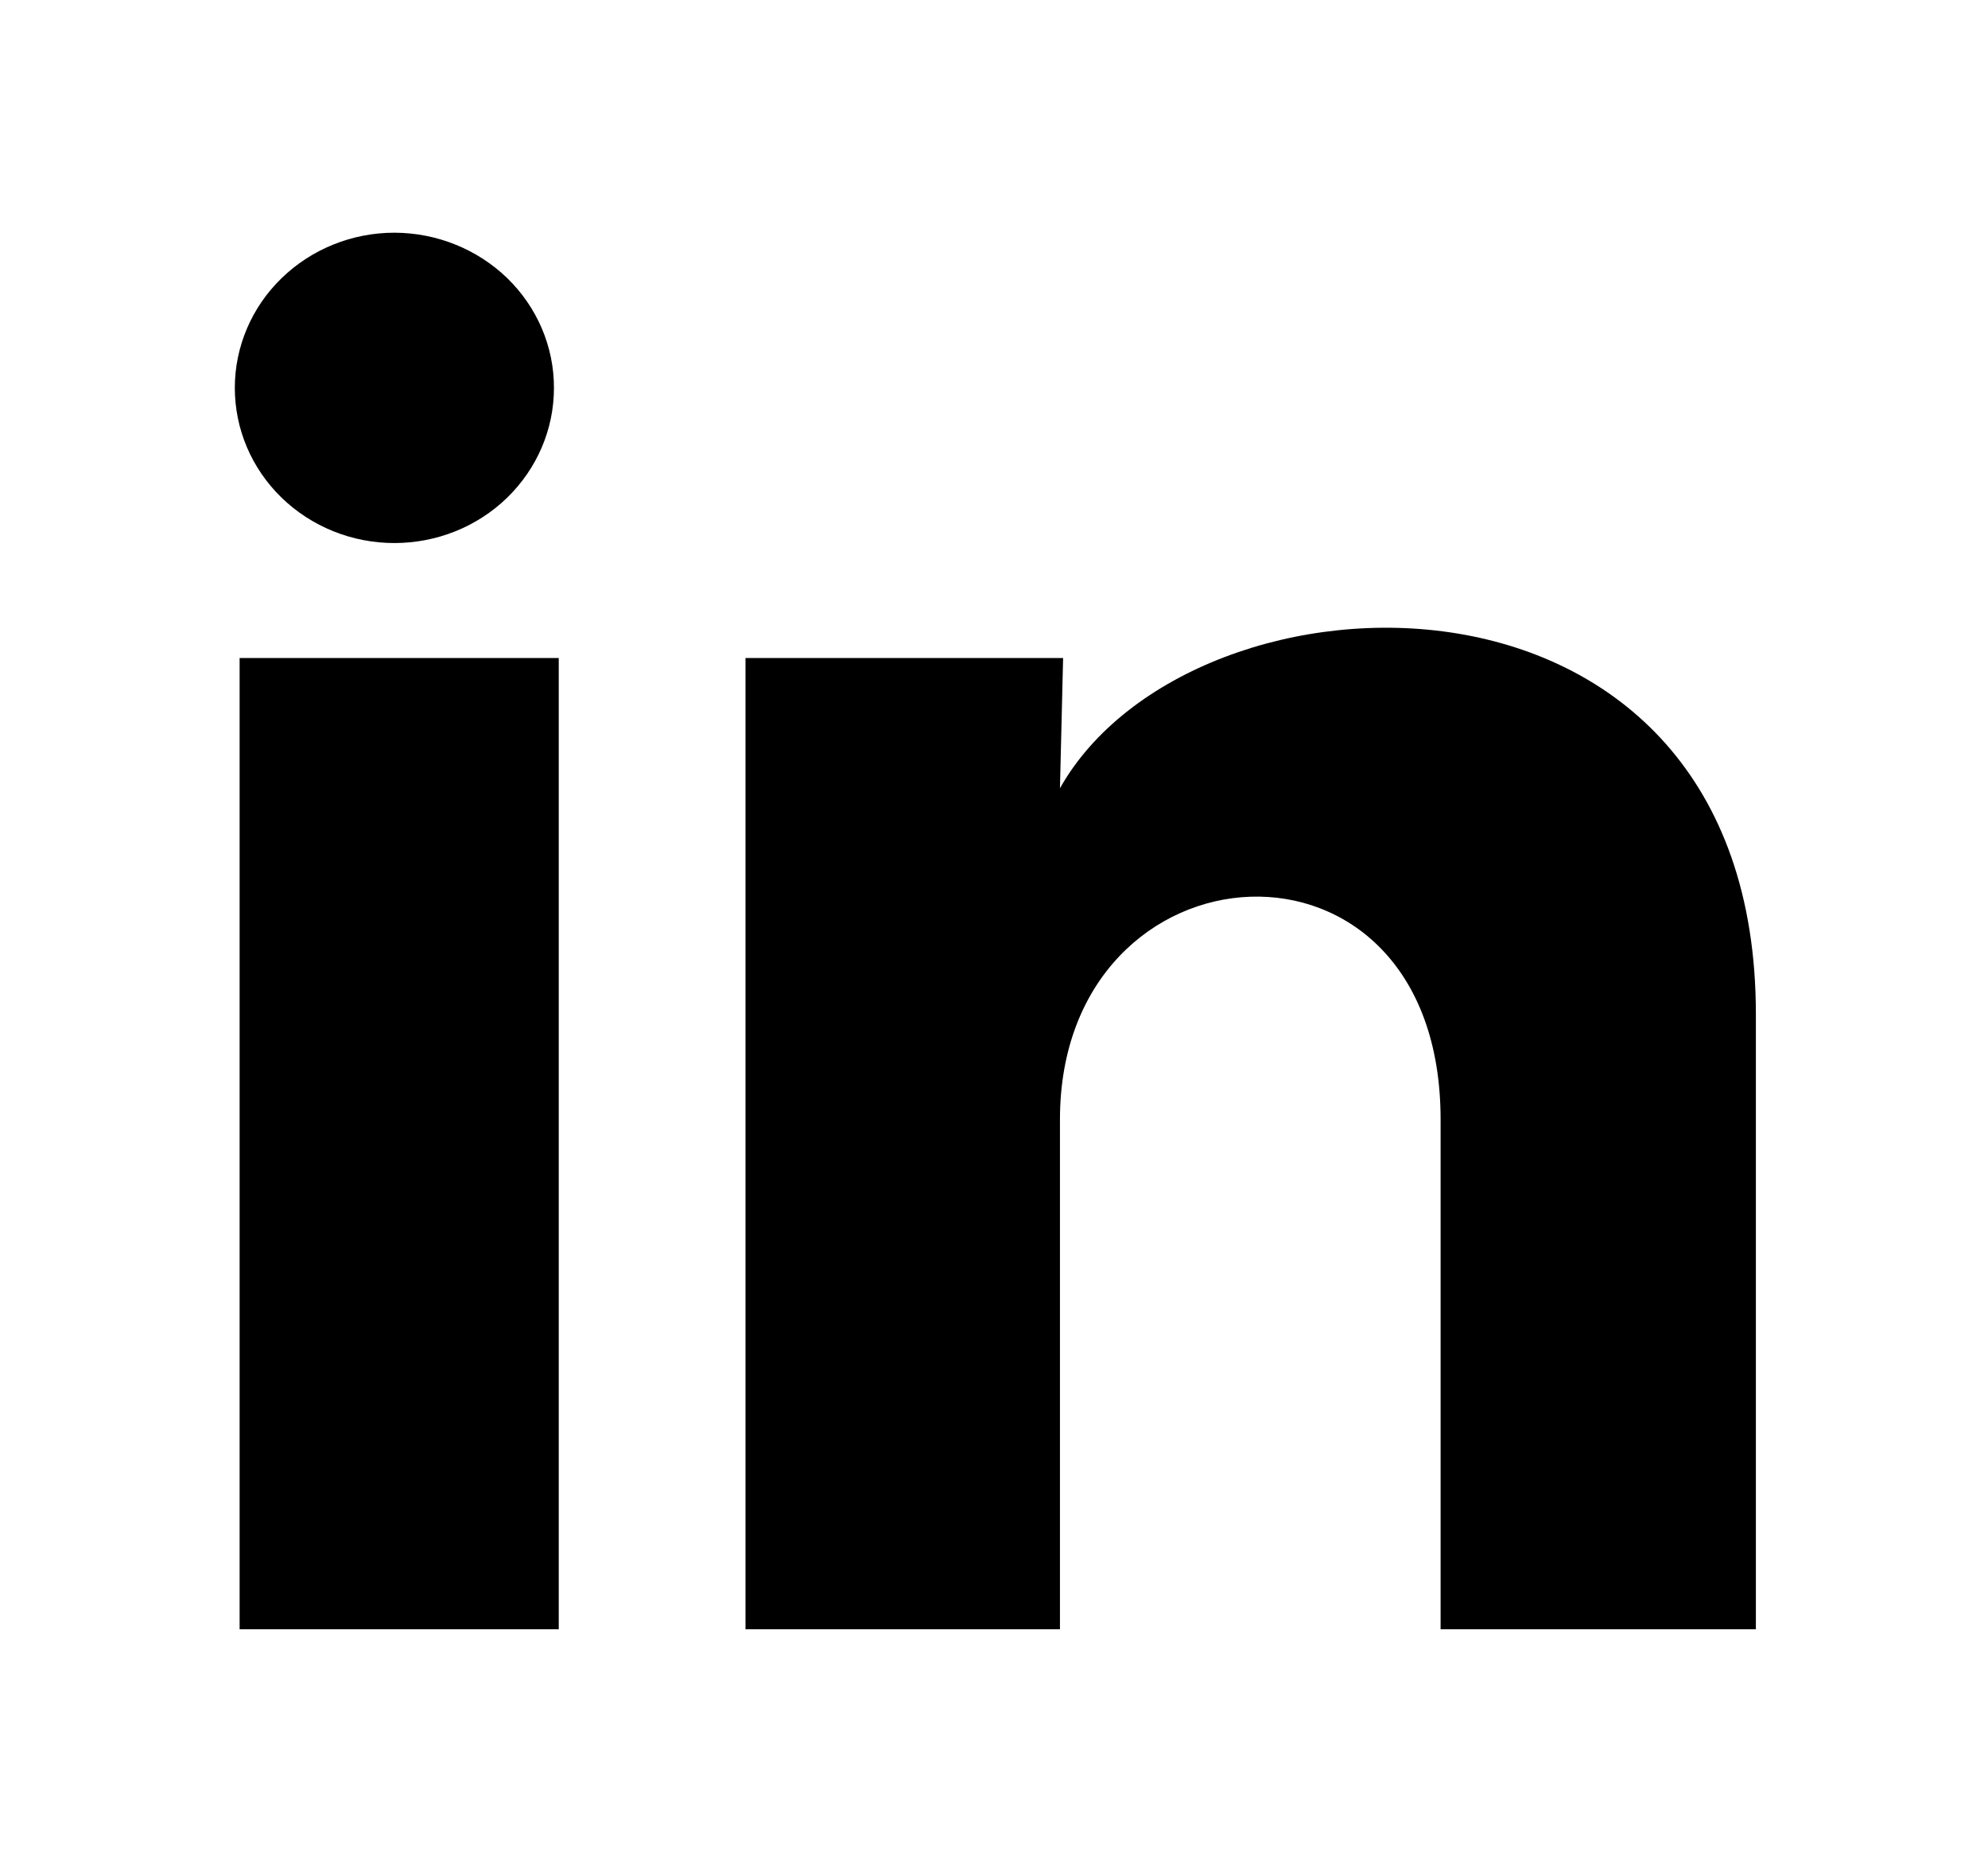 <svg width="17" height="16" viewBox="0 0 17 16" fill="none" xmlns="http://www.w3.org/2000/svg">
<g clip-path="url(#clip0_619_524)">
<mask id="mask0_619_524" style="mask-type:luminance" maskUnits="userSpaceOnUse" x="0" y="0" width="17" height="16">
<path d="M16.378 0H0V15.923H16.378V0Z" fill="white"/>
</mask>
<g mask="url(#mask0_619_524)">
<path d="M4.737 3.318C4.737 3.67 4.593 4.007 4.337 4.256C4.081 4.505 3.734 4.644 3.372 4.644C3.01 4.644 2.663 4.504 2.407 4.255C2.151 4.006 2.008 3.669 2.008 3.317C2.008 2.965 2.152 2.627 2.408 2.379C2.664 2.13 3.011 1.99 3.373 1.99C3.735 1.991 4.082 2.131 4.338 2.379C4.594 2.628 4.738 2.966 4.737 3.318ZM4.778 5.627H2.049V13.933H4.778V5.627ZM9.091 5.627H6.375V13.933H9.064V9.574C9.064 7.146 12.319 6.921 12.319 9.574V13.933H15.015V8.672C15.015 4.579 10.197 4.731 9.064 6.741L9.091 5.627Z" fill="black"/>
</g>
</g>
<defs>
<clipPath id="clip0_619_524">
<rect width="16.378" height="15.923" fill="white"/>
</clipPath>
</defs>
</svg>
